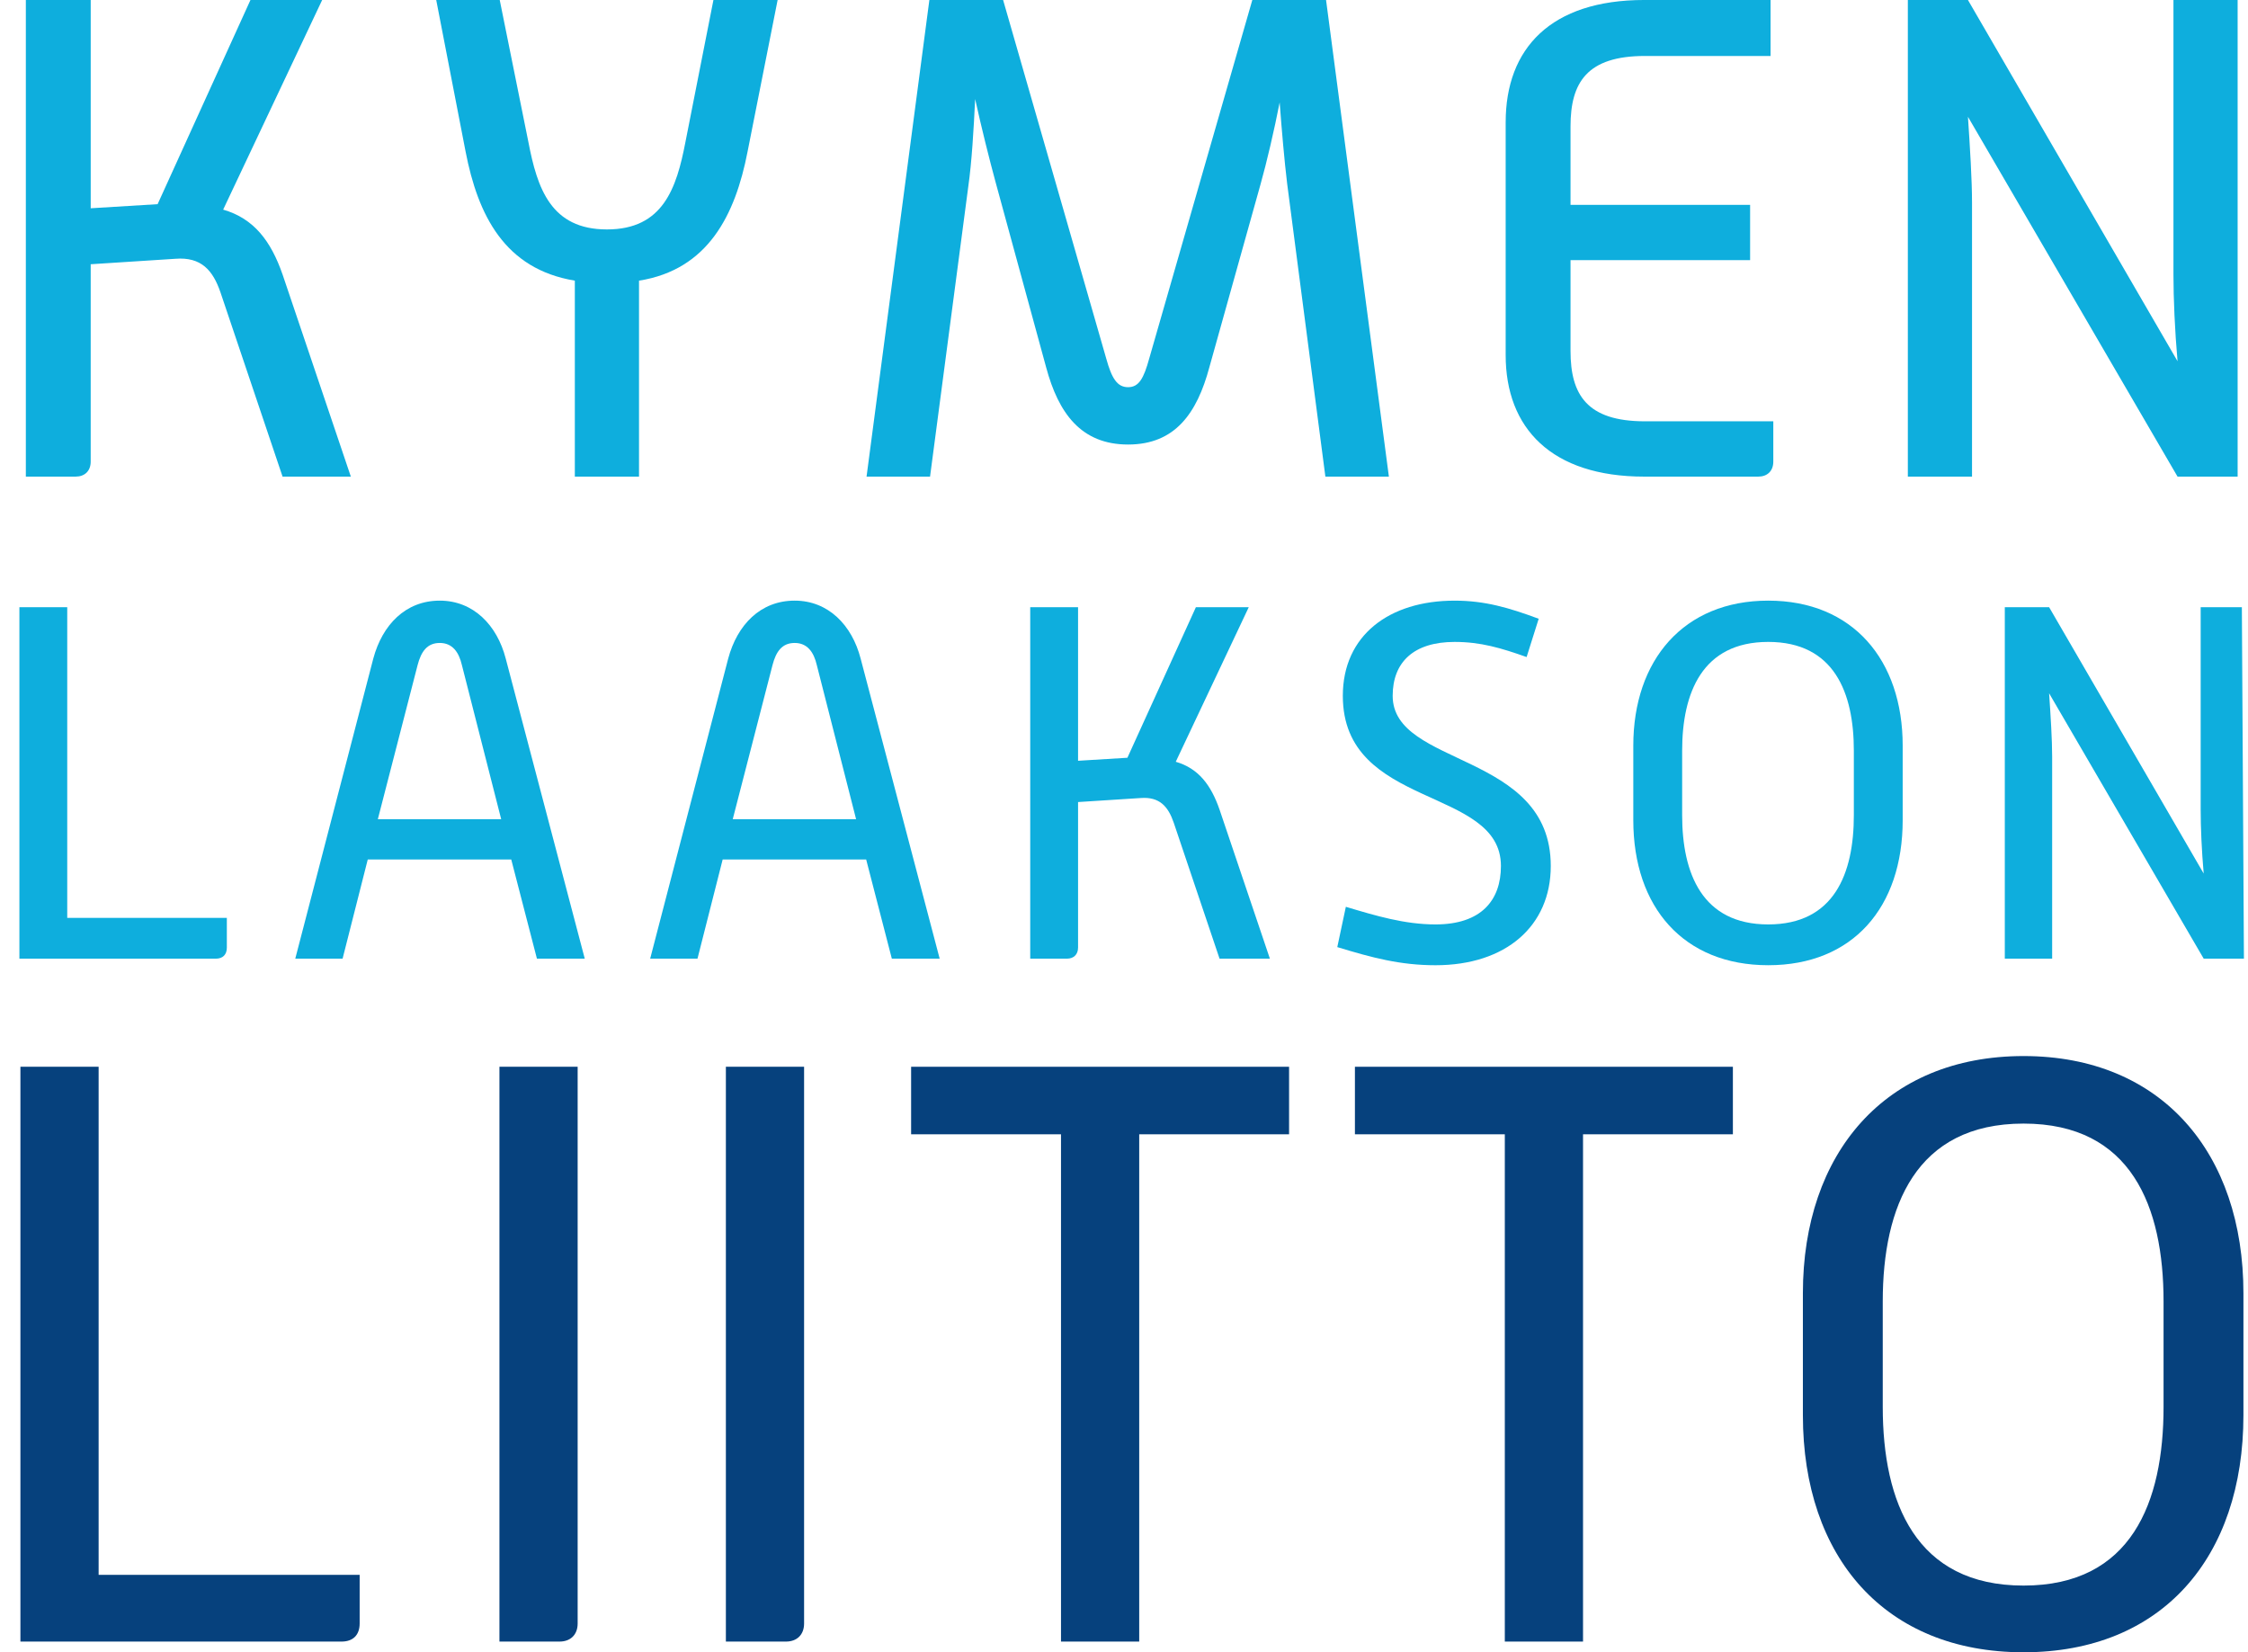 <?xml version="1.0" encoding="utf-8"?>
<!-- Generator: Adobe Illustrator 16.0.0, SVG Export Plug-In . SVG Version: 6.00 Build 0)  -->
<!DOCTYPE svg PUBLIC "-//W3C//DTD SVG 1.1//EN" "http://www.w3.org/Graphics/SVG/1.1/DTD/svg11.dtd">
<svg version="1.1" id="Layer_1" xmlns:x="http://ns.adobe.com/Extensibility/1.0/" xmlns:i="http://ns.adobe.com/AdobeIllustrator/10.0/" xmlns:graph="http://ns.adobe.com/Graphs/1.0/"
	 xmlns="http://www.w3.org/2000/svg" xmlns:xlink="http://www.w3.org/1999/xlink" xmlns:a="http://ns.adobe.com/AdobeSVGViewerExtensions/3.0/"
	 x="0px" y="0px" width="231.773px" height="170.336px" viewBox="0 0 231.773 170.336" enable-background="new 0 0 231.773 170.336"
	 xml:space="preserve">
<g>
	<defs>
		<polygon id="SVGID_1_" points="0,0 2,170.336 231.773,170.336 230.773,0 		"/>
	</defs>
	<clipPath id="SVGID_2_">
		<use xlink:href="#SVGID_1_"  overflow="visible"/>
	</clipPath>
	<path clip-path="url(#SVGID_2_)" fill="#0EAEDD" d="M2.665,0h6.687v21.471l6.899-0.423L25.823,0h7.393L23.008,21.61
		c3.169,0.916,4.928,3.24,6.125,6.687l7.039,20.838h-7.039l-6.406-19.006c-0.774-2.252-1.971-3.662-4.647-3.45l-8.729,0.563v20.344
		c0,0.985-0.633,1.549-1.549,1.549H2.665V0z"/>
	<path clip-path="url(#SVGID_2_)" fill="#0EAEDD" d="M59.266,28.932c-7.249-1.197-9.995-6.758-11.263-13.306L44.976,0h6.547
		l2.956,14.642c0.916,4.787,2.324,9.011,8.097,9.011c5.771,0,7.178-4.224,8.094-9.011L73.556,0h6.619l-3.098,15.627
		c-1.268,6.548-4.083,12.179-11.193,13.306v20.203h-6.618V28.932z"/>
	<path clip-path="url(#SVGID_2_)" fill="#0EAEDD" d="M95.82,0h7.603l10.63,36.956c0.563,2.043,1.127,2.959,2.253,2.959
		s1.618-0.916,2.182-2.959L129.116,0h7.603l6.478,49.135h-6.548l-3.941-30.2c-0.281-2.321-0.563-5.561-0.773-8.376
		c-0.564,2.886-1.338,6.194-1.973,8.446l-5.278,18.867c-1.267,4.715-3.52,7.955-8.376,7.955s-7.181-3.24-8.448-7.955l-5.209-19.077
		c-0.633-2.323-1.478-5.702-2.112-8.587c-0.141,3.026-0.351,6.545-0.705,9.01L95.89,49.135h-6.547L95.82,0z"/>
	<path clip-path="url(#SVGID_2_)" fill="#0EAEDD" d="M155.238,12.599c0-7.602,4.646-12.6,14.29-12.6h13.021v5.771h-12.951
		c-5.982,0-7.674,2.746-7.674,7.251v8.097h18.516v5.7h-18.516v9.365c0,4.506,1.691,7.25,7.674,7.25h13.233v4.153
		c0,0.985-0.633,1.549-1.549,1.549h-11.755c-9.575,0-14.29-4.999-14.29-12.532V12.599z"/>
	<path clip-path="url(#SVGID_2_)" fill="#0EAEDD" d="M196.703,0h6.196l21.61,37.239c-0.281-3.168-0.422-6.477-0.422-8.942V0h6.617
		v49.135h-6.195l-21.61-37.097c0.21,3.166,0.42,6.476,0.42,8.869v28.228h-6.616V0z"/>
	<path clip-path="url(#SVGID_2_)" fill="#0EAEDD" d="M2,62.596h4.932v32.03h16.456v3.062c0,0.728-0.415,1.143-1.141,1.143H2V62.596z
		"/>
	<path clip-path="url(#SVGID_2_)" fill="#0EAEDD" d="M51.673,84.452l-4.05-15.886c-0.311-1.348-0.985-2.283-2.282-2.283
		c-1.299,0-1.921,0.881-2.286,2.283l-4.1,15.886H51.673z M38.487,67.892c0.935-3.478,3.323-5.972,6.854-5.972
		c3.477,0,5.916,2.544,6.8,5.972l8.149,30.938h-4.932L52.71,88.605H37.917l-2.596,10.226h-4.879L38.487,67.892z"/>
	<path clip-path="url(#SVGID_2_)" fill="#0EAEDD" d="M88.265,84.452l-4.05-15.886c-0.311-1.348-0.985-2.283-2.283-2.283
		c-1.298,0-1.921,0.881-2.285,2.283l-4.1,15.886H88.265z M75.079,67.892c0.934-3.478,3.323-5.972,6.853-5.972
		c3.478,0,5.917,2.544,6.801,5.972l8.149,30.938H91.95l-2.647-10.226H74.509l-2.597,10.226h-4.878L75.079,67.892z"/>
	<path clip-path="url(#SVGID_2_)" fill="#0EAEDD" d="M106.218,62.596h4.932v15.833l5.088-0.311l7.061-15.522h5.45l-7.527,15.936
		c2.336,0.675,3.634,2.388,4.516,4.932l5.19,15.366h-5.19l-4.724-14.016c-0.57-1.662-1.454-2.699-3.425-2.543l-6.439,0.414v15.002
		c0,0.728-0.467,1.143-1.141,1.143h-3.791V62.596z"/>
	<path clip-path="url(#SVGID_2_)" fill="#0EAEDD" d="M138.76,93.484c3.116,0.935,6.075,1.816,9.241,1.816
		c4.724,0,6.748-2.491,6.748-6.022c0-8.252-16.301-5.814-16.301-17.545c0-6.229,4.776-9.812,11.524-9.812
		c3.116,0,5.606,0.728,8.671,1.868l-1.246,3.947c-2.648-0.936-4.725-1.559-7.425-1.559c-4.204,0-6.384,2.077-6.384,5.556
		c0,7.372,16.3,5.709,16.3,17.545c0,6.178-4.62,10.229-11.888,10.229c-3.635,0-6.541-0.779-10.122-1.869L138.76,93.484z"/>
	<path clip-path="url(#SVGID_2_)" fill="#0EAEDD" d="M182.308,95.3c6.8,0,8.827-5.244,8.827-11.263v-6.646
		c0-5.972-2.027-11.215-8.827-11.215s-8.875,5.243-8.875,11.215v6.646C173.433,90.056,175.508,95.3,182.308,95.3 M168.396,76.872
		c0-8.824,5.193-14.952,13.912-14.952c8.722,0,13.862,6.128,13.862,14.952v7.682c0,8.98-5.141,14.952-13.862,14.952
		c-8.719,0-13.912-5.972-13.912-14.952V76.872z"/>
	<path clip-path="url(#SVGID_2_)" fill="#0EAEDD" d="M206.699,62.596h4.568l15.938,27.46c-0.208-2.335-0.312-4.773-0.312-6.592
		V62.596h4.881v36.234h-4.568l-15.938-27.357c0.157,2.335,0.313,4.776,0.313,6.541v20.816h-4.882V62.596z"/>
	<path clip-path="url(#SVGID_2_)" fill="#06417D" d="M2.105,109.974h8.064v52.381h26.912v5.01c0,1.188-0.679,1.867-1.866,1.867
		H2.105V109.974z"/>
	<path clip-path="url(#SVGID_2_)" fill="#06417D" d="M51.493,109.974h8.064v57.391c0,1.188-0.764,1.867-1.868,1.867h-6.196V109.974z
		"/>
	<path clip-path="url(#SVGID_2_)" fill="#06417D" d="M74.839,109.974h8.064v57.391c0,1.188-0.764,1.867-1.868,1.867h-6.196V109.974z
		"/>
</g>
<polygon fill="#06417D" points="109.391,116.936 93.938,116.936 93.938,109.974 132.906,109.974 132.906,116.936 117.455,116.936 
	117.455,169.232 109.391,169.232 "/>
<polygon fill="#06417D" points="155.149,116.936 139.695,116.936 139.695,109.974 178.664,109.974 178.664,116.936 163.213,116.936 
	163.213,169.232 155.149,169.232 "/>
<g>
	<defs>
		<polygon id="SVGID_3_" points="0,0 2,170.336 231.773,170.336 230.773,0 		"/>
	</defs>
	<clipPath id="SVGID_4_">
		<use xlink:href="#SVGID_3_"  overflow="visible"/>
	</clipPath>
	<path clip-path="url(#SVGID_4_)" fill="#06417D" d="M208.634,163.459c11.121,0,14.433-8.573,14.433-18.424v-10.866
		c0-9.764-3.312-18.337-14.433-18.337c-11.122,0-14.519,8.573-14.519,18.337v10.866
		C194.115,154.886,197.512,163.459,208.634,163.459 M185.881,133.322c0-14.434,8.489-24.452,22.753-24.452
		c14.263,0,22.668,10.019,22.668,24.452v12.564c0,14.688-8.405,24.45-22.668,24.45c-14.264,0-22.753-9.763-22.753-24.45V133.322z"/>
</g>
</svg>
